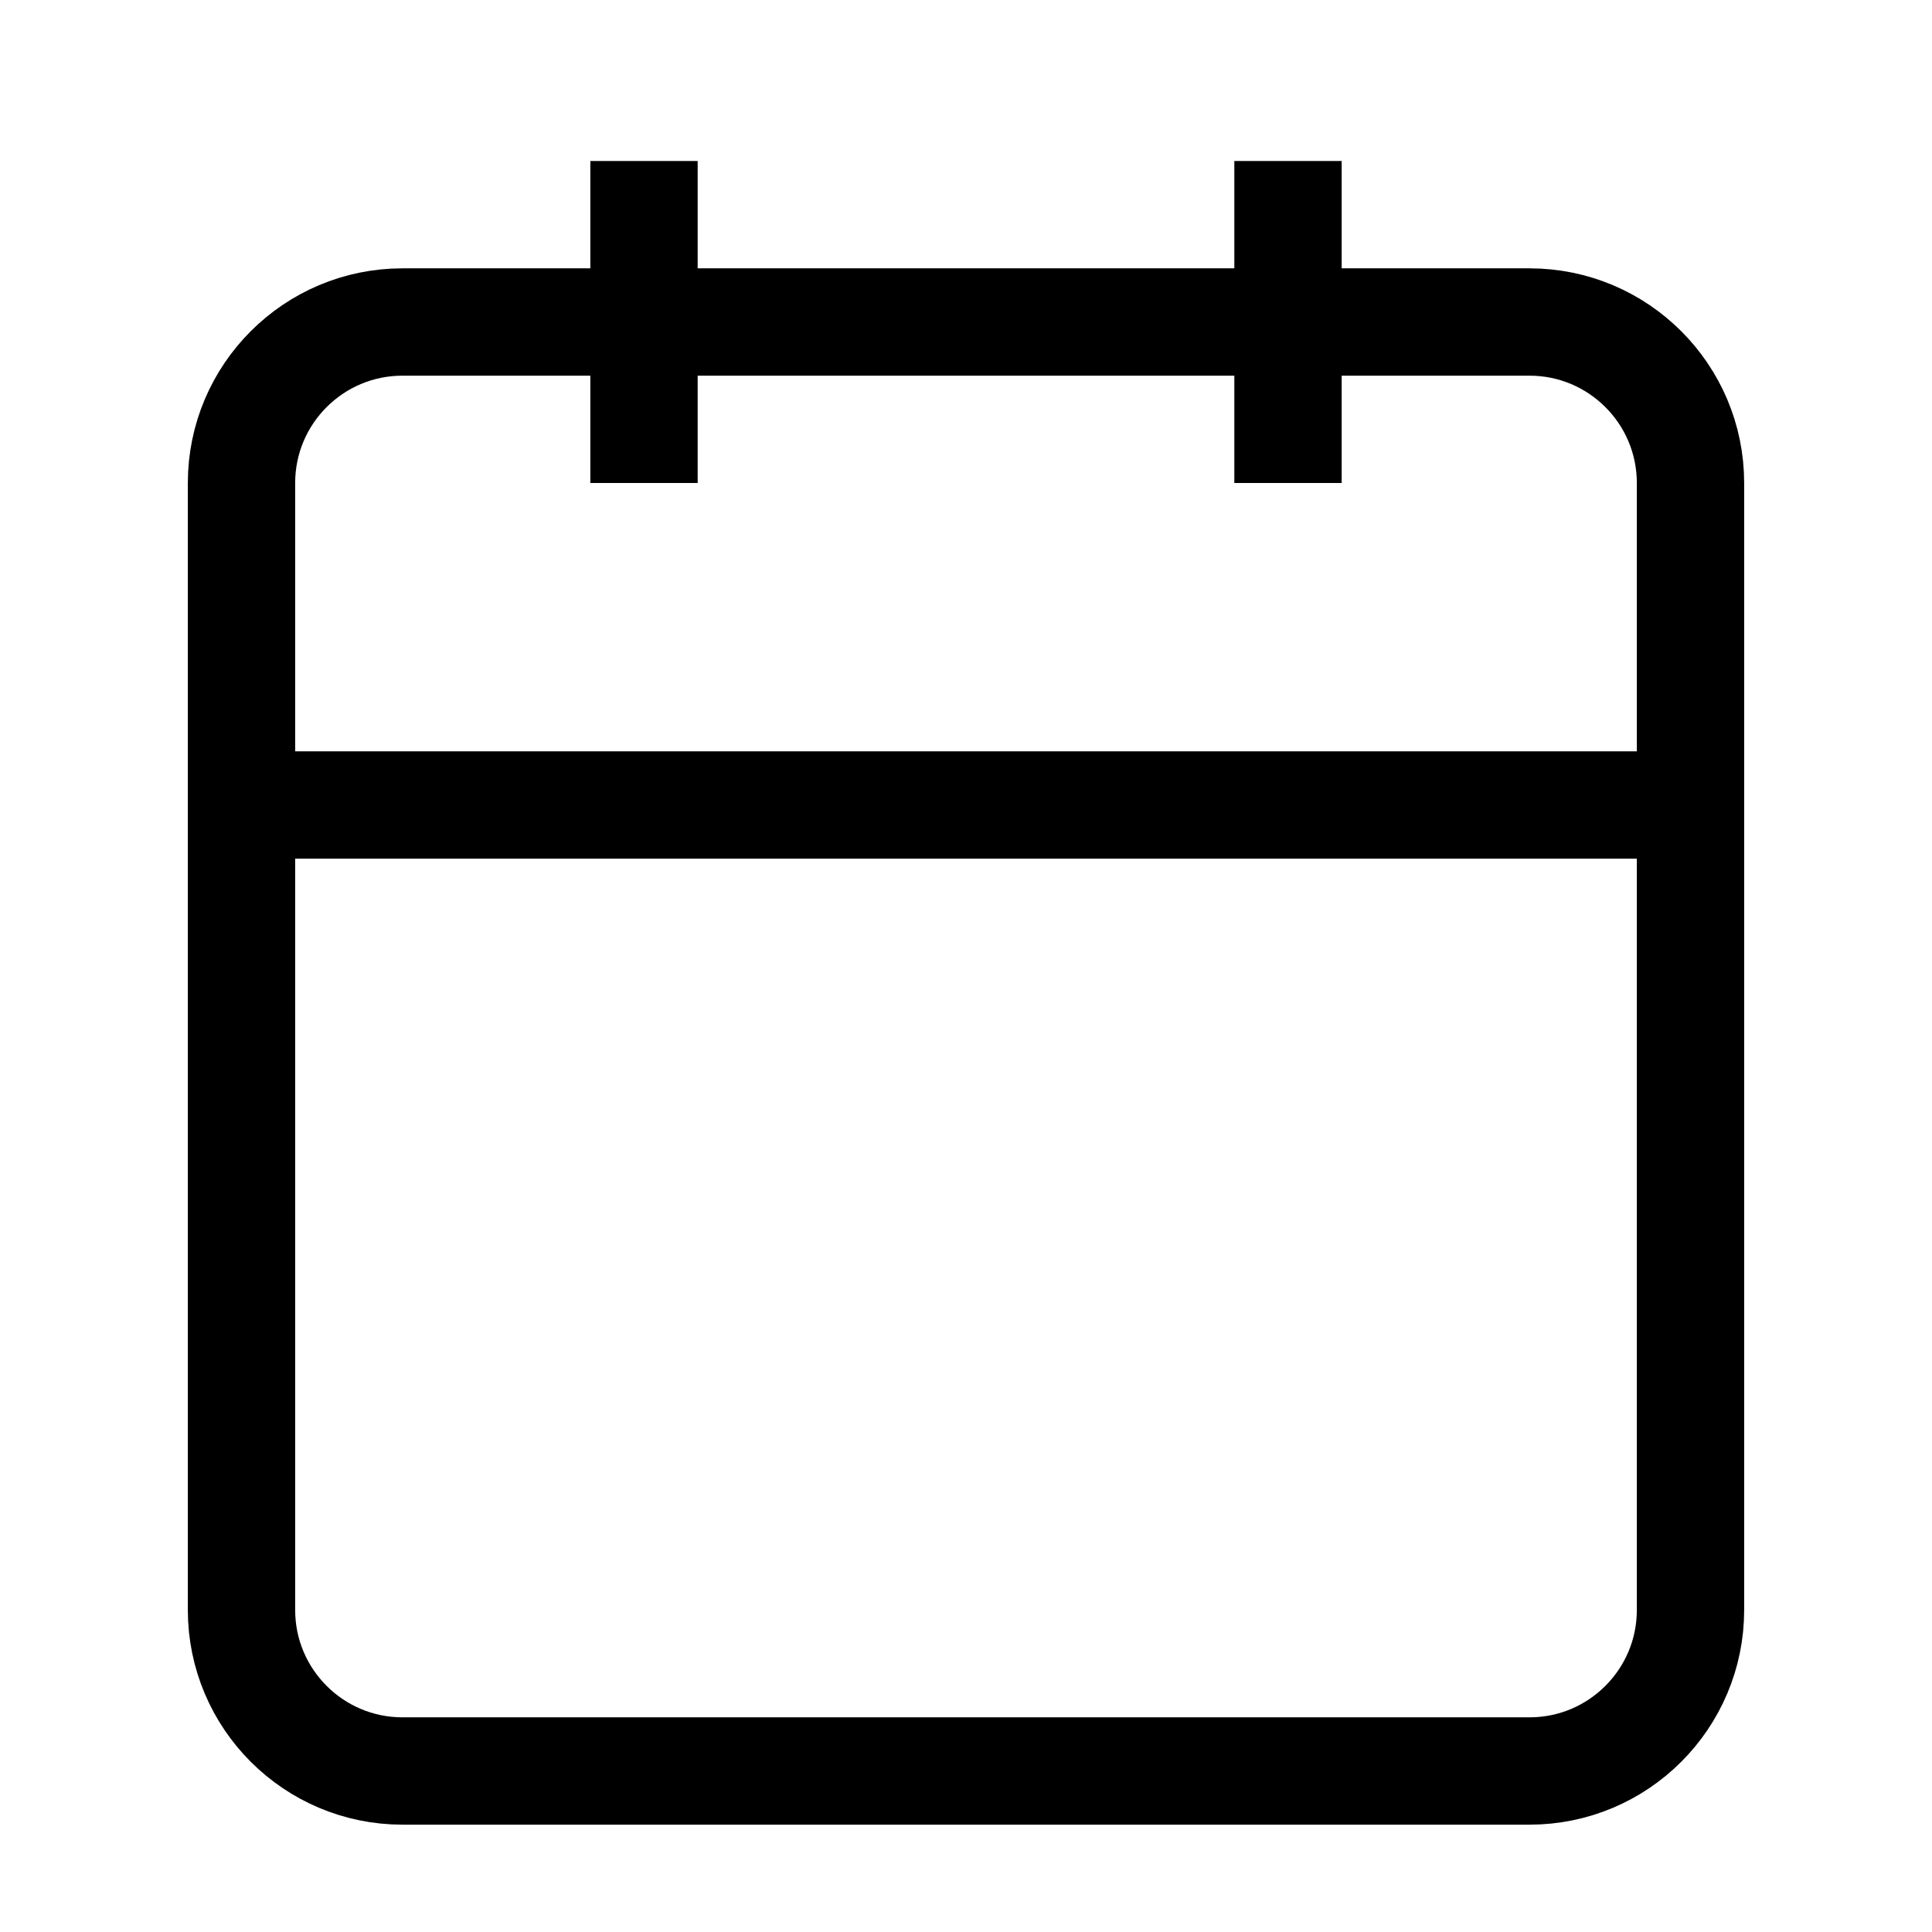 <svg preserveAspectRatio="none" width="100%" height="100%" overflow="visible" style="display: block;" viewBox="0 0 18 18" fill="none" xmlns="http://www.w3.org/2000/svg">
<g id="calendar">
<path id="Vector" d="M14.25 3H3.75C2.922 3 2.25 3.672 2.25 4.5V15C2.25 15.828 2.922 16.5 3.75 16.5H14.25C15.078 16.5 15.75 15.828 15.75 15V4.5C15.75 3.672 15.078 3 14.25 3Z" stroke="black"/>
<path id="Vector_2" d="M12 1.5V4.5" stroke="black"/>
<path id="Vector_3" d="M6 1.5V4.5" stroke="black"/>
<path id="Vector_4" d="M2.25 7.5H15.75" stroke="black"/>
</g>
</svg>
